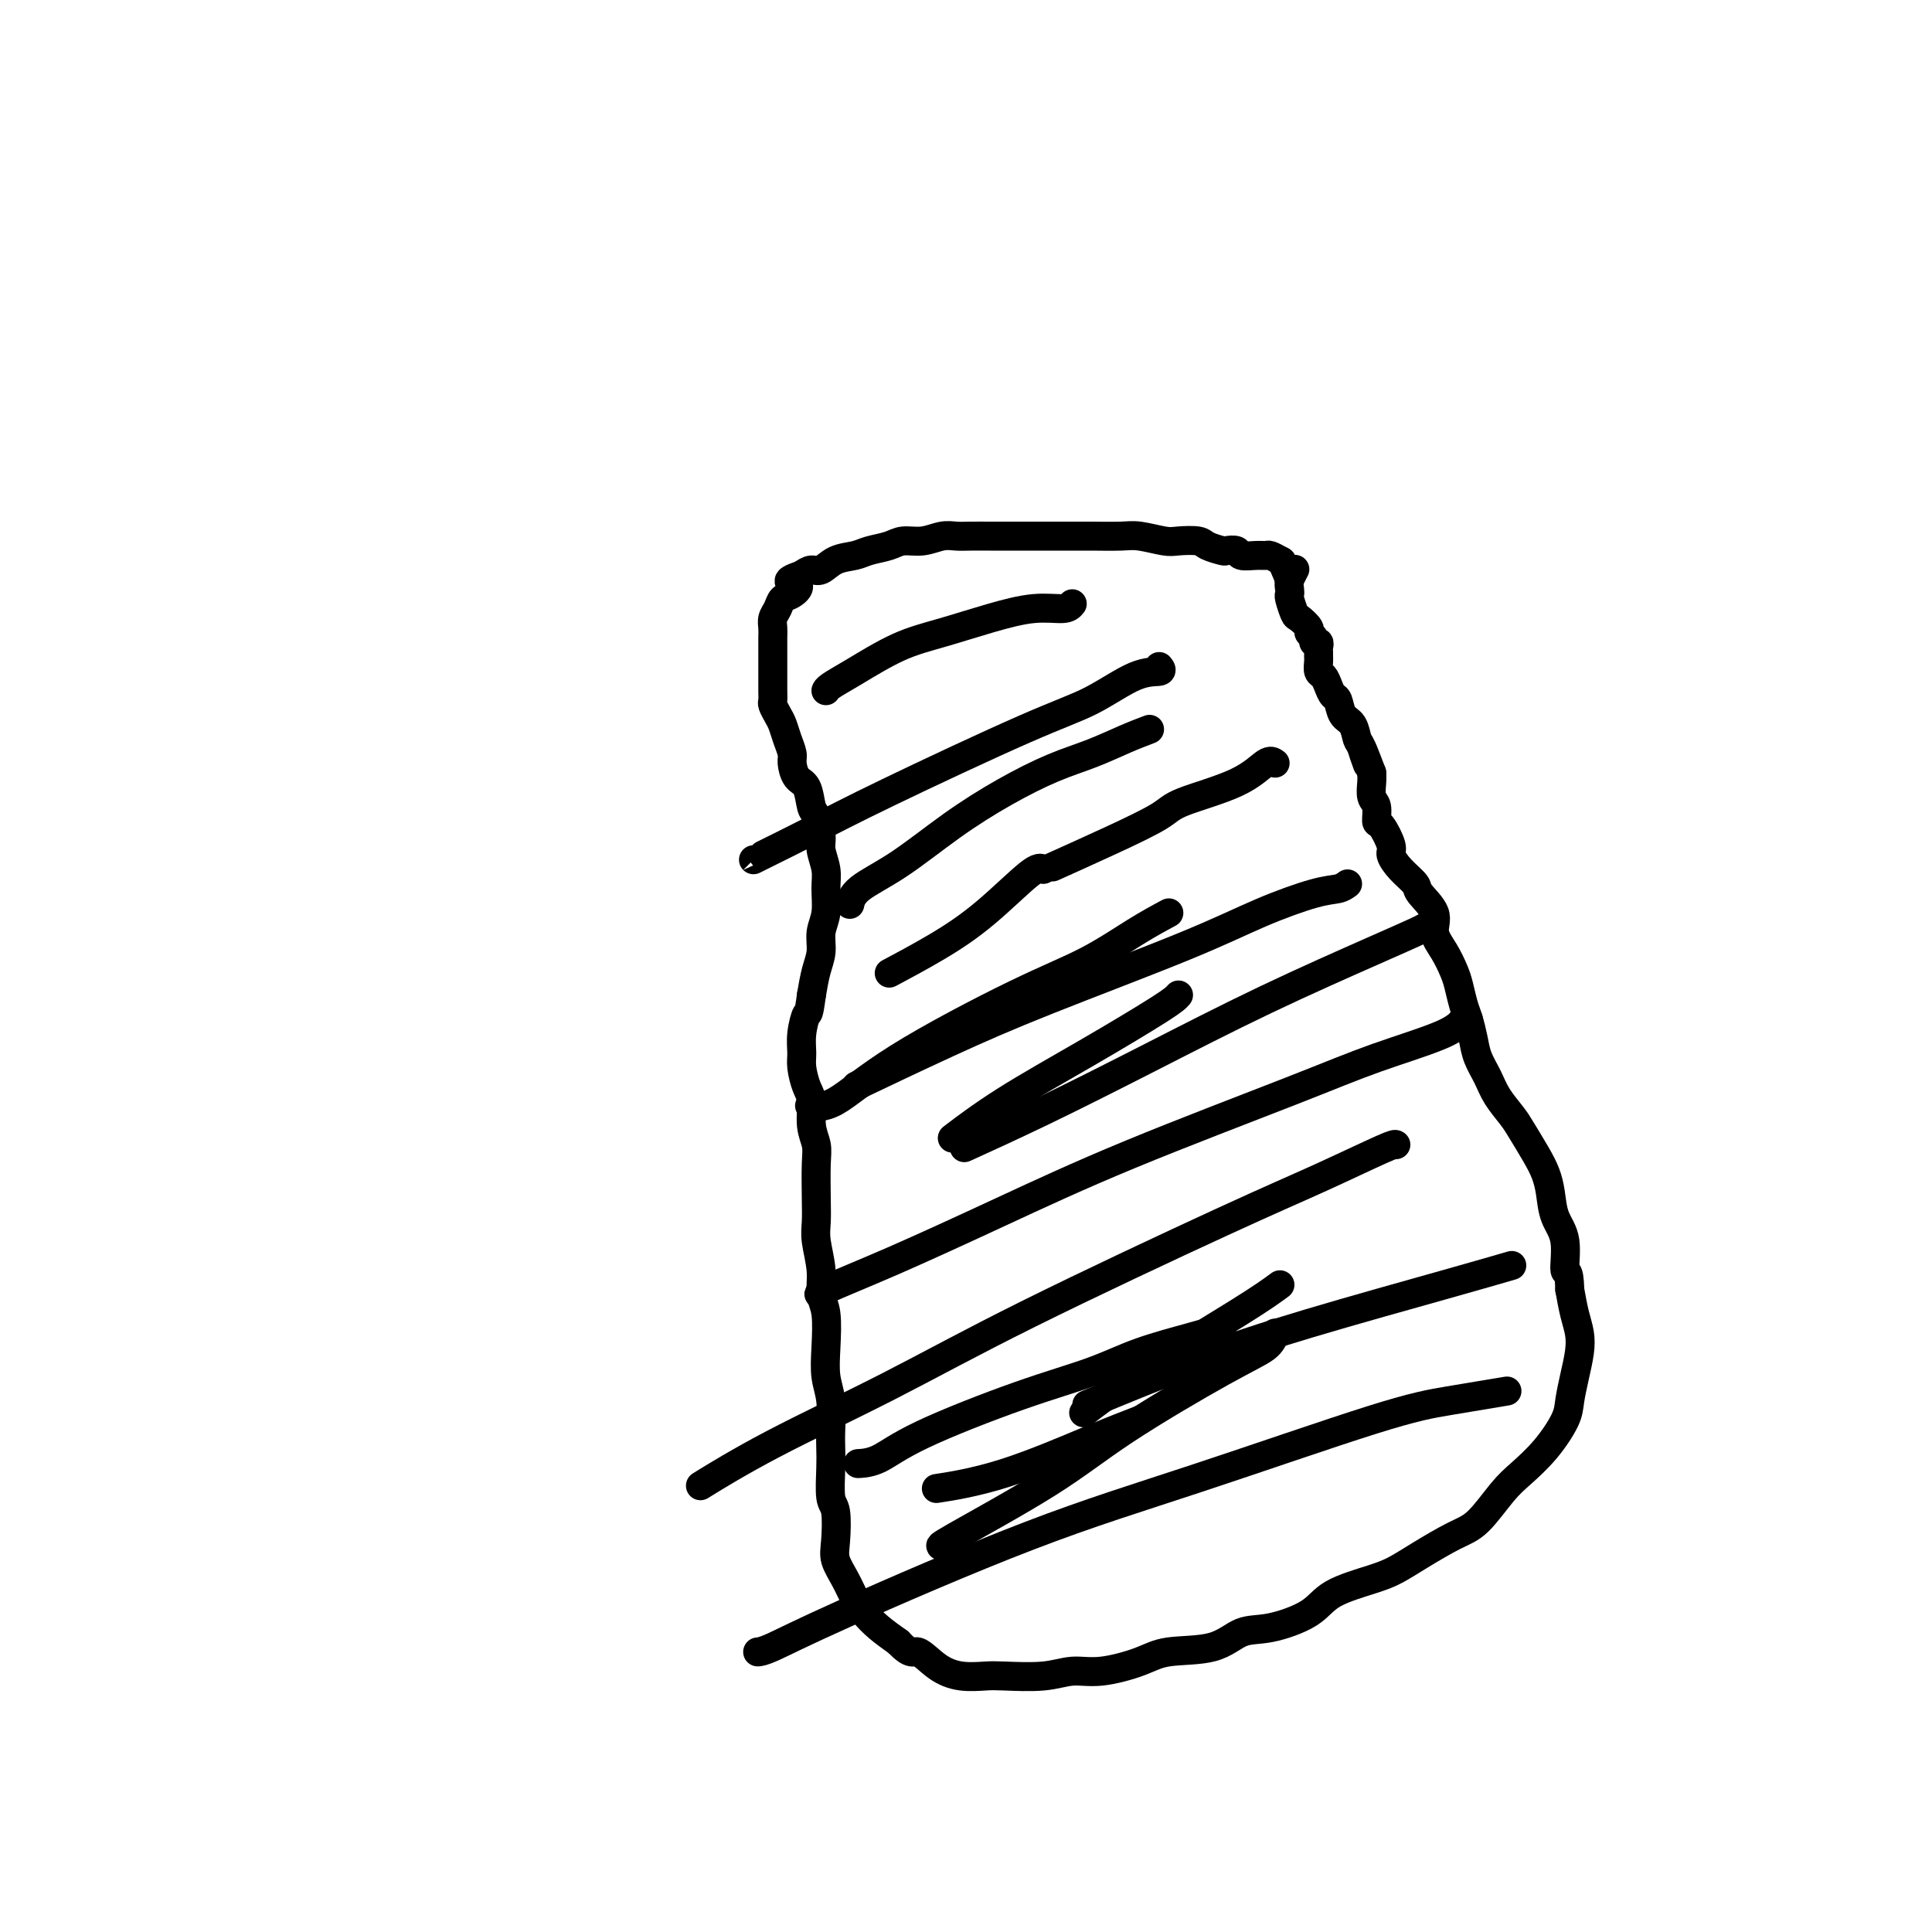 <svg viewBox='0 0 400 400' version='1.1' xmlns='http://www.w3.org/2000/svg' xmlns:xlink='http://www.w3.org/1999/xlink'><g fill='none' stroke='#000000' stroke-width='6' stroke-linecap='round' stroke-linejoin='round'><path d='M265,116c-0.769,-0.425 -1.539,-0.850 -2,-1c-0.461,-0.150 -0.614,-0.026 -1,0c-0.386,0.026 -1.004,-0.045 -2,0c-0.996,0.045 -2.368,0.205 -3,0c-0.632,-0.205 -0.523,-0.777 -1,-1c-0.477,-0.223 -1.538,-0.099 -2,0c-0.462,0.099 -0.323,0.171 -1,0c-0.677,-0.171 -2.169,-0.585 -3,-1c-0.831,-0.415 -0.999,-0.829 -2,-1c-1.001,-0.171 -2.834,-0.098 -4,0c-1.166,0.098 -1.664,0.223 -3,0c-1.336,-0.223 -3.509,-0.792 -5,-1c-1.491,-0.208 -2.301,-0.056 -4,0c-1.699,0.056 -4.286,0.015 -6,0c-1.714,-0.015 -2.554,-0.004 -4,0c-1.446,0.004 -3.496,0.001 -5,0c-1.504,-0.001 -2.461,0.000 -4,0c-1.539,-0.000 -3.660,-0.001 -5,0c-1.340,0.001 -1.898,0.004 -3,0c-1.102,-0.004 -2.749,-0.016 -4,0c-1.251,0.016 -2.105,0.060 -3,0c-0.895,-0.060 -1.832,-0.223 -3,0c-1.168,0.223 -2.566,0.834 -4,1c-1.434,0.166 -2.905,-0.111 -4,0c-1.095,0.111 -1.816,0.612 -3,1c-1.184,0.388 -2.831,0.664 -4,1c-1.169,0.336 -1.860,0.734 -3,1c-1.140,0.266 -2.728,0.401 -4,1c-1.272,0.599 -2.227,1.661 -3,2c-0.773,0.339 -1.364,-0.046 -2,0c-0.636,0.046 -1.318,0.523 -2,1'/><path d='M166,119c-4.681,1.579 -1.885,1.525 -1,2c0.885,0.475 -0.141,1.478 -1,2c-0.859,0.522 -1.551,0.561 -2,1c-0.449,0.439 -0.656,1.276 -1,2c-0.344,0.724 -0.824,1.334 -1,2c-0.176,0.666 -0.047,1.389 0,2c0.047,0.611 0.013,1.112 0,2c-0.013,0.888 -0.003,2.164 0,3c0.003,0.836 0.000,1.231 0,2c-0.000,0.769 0.003,1.911 0,3c-0.003,1.089 -0.012,2.125 0,3c0.012,0.875 0.044,1.588 0,2c-0.044,0.412 -0.166,0.523 0,1c0.166,0.477 0.618,1.320 1,2c0.382,0.680 0.693,1.198 1,2c0.307,0.802 0.611,1.889 1,3c0.389,1.111 0.864,2.245 1,3c0.136,0.755 -0.066,1.131 0,2c0.066,0.869 0.400,2.232 1,3c0.600,0.768 1.466,0.942 2,2c0.534,1.058 0.735,3.000 1,4c0.265,1.000 0.592,1.060 1,2c0.408,0.940 0.895,2.761 1,4c0.105,1.239 -0.172,1.895 0,3c0.172,1.105 0.793,2.658 1,4c0.207,1.342 -0.000,2.472 0,4c0.000,1.528 0.207,3.454 0,5c-0.207,1.546 -0.829,2.713 -1,4c-0.171,1.287 0.108,2.693 0,4c-0.108,1.307 -0.602,2.516 -1,4c-0.398,1.484 -0.699,3.242 -1,5'/><path d='M168,206c-0.629,4.741 -0.702,3.595 -1,4c-0.298,0.405 -0.822,2.361 -1,4c-0.178,1.639 -0.010,2.962 0,4c0.010,1.038 -0.137,1.789 0,3c0.137,1.211 0.559,2.880 1,4c0.441,1.120 0.903,1.692 1,3c0.097,1.308 -0.170,3.354 0,5c0.170,1.646 0.776,2.892 1,4c0.224,1.108 0.064,2.077 0,4c-0.064,1.923 -0.032,4.801 0,7c0.032,2.199 0.065,3.719 0,5c-0.065,1.281 -0.227,2.322 0,4c0.227,1.678 0.845,3.992 1,6c0.155,2.008 -0.151,3.711 0,5c0.151,1.289 0.758,2.165 1,4c0.242,1.835 0.117,4.630 0,7c-0.117,2.370 -0.227,4.315 0,6c0.227,1.685 0.792,3.110 1,5c0.208,1.890 0.059,4.246 0,6c-0.059,1.754 -0.030,2.906 0,4c0.030,1.094 0.059,2.130 0,4c-0.059,1.870 -0.206,4.576 0,6c0.206,1.424 0.765,1.567 1,3c0.235,1.433 0.145,4.154 0,6c-0.145,1.846 -0.346,2.815 0,4c0.346,1.185 1.239,2.585 2,4c0.761,1.415 1.390,2.843 2,4c0.610,1.157 1.203,2.042 2,3c0.797,0.958 1.799,1.988 3,3c1.201,1.012 2.600,2.006 4,3'/><path d='M186,340c2.736,2.933 3.078,1.766 4,2c0.922,0.234 2.426,1.868 4,3c1.574,1.132 3.217,1.763 5,2c1.783,0.237 3.705,0.079 5,0c1.295,-0.079 1.963,-0.079 4,0c2.037,0.079 5.443,0.238 8,0c2.557,-0.238 4.266,-0.874 6,-1c1.734,-0.126 3.495,0.257 6,0c2.505,-0.257 5.755,-1.152 8,-2c2.245,-0.848 3.486,-1.647 6,-2c2.514,-0.353 6.300,-0.261 9,-1c2.700,-0.739 4.315,-2.309 6,-3c1.685,-0.691 3.440,-0.502 6,-1c2.560,-0.498 5.924,-1.682 8,-3c2.076,-1.318 2.862,-2.769 5,-4c2.138,-1.231 5.627,-2.241 8,-3c2.373,-0.759 3.629,-1.267 5,-2c1.371,-0.733 2.858,-1.693 5,-3c2.142,-1.307 4.939,-2.963 7,-4c2.061,-1.037 3.386,-1.457 5,-3c1.614,-1.543 3.518,-4.211 5,-6c1.482,-1.789 2.544,-2.701 4,-4c1.456,-1.299 3.308,-2.987 5,-5c1.692,-2.013 3.225,-4.352 4,-6c0.775,-1.648 0.793,-2.607 1,-4c0.207,-1.393 0.602,-3.221 1,-5c0.398,-1.779 0.797,-3.508 1,-5c0.203,-1.492 0.208,-2.748 0,-4c-0.208,-1.252 -0.631,-2.501 -1,-4c-0.369,-1.499 -0.685,-3.250 -1,-5'/><path d='M325,267c-0.101,-4.782 -0.853,-3.237 -1,-4c-0.147,-0.763 0.309,-3.833 0,-6c-0.309,-2.167 -1.385,-3.431 -2,-5c-0.615,-1.569 -0.768,-3.444 -1,-5c-0.232,-1.556 -0.541,-2.793 -1,-4c-0.459,-1.207 -1.067,-2.384 -2,-4c-0.933,-1.616 -2.190,-3.671 -3,-5c-0.810,-1.329 -1.173,-1.933 -2,-3c-0.827,-1.067 -2.120,-2.596 -3,-4c-0.880,-1.404 -1.349,-2.681 -2,-4c-0.651,-1.319 -1.484,-2.678 -2,-4c-0.516,-1.322 -0.715,-2.607 -1,-4c-0.285,-1.393 -0.656,-2.893 -1,-4c-0.344,-1.107 -0.661,-1.822 -1,-3c-0.339,-1.178 -0.701,-2.821 -1,-4c-0.299,-1.179 -0.536,-1.895 -1,-3c-0.464,-1.105 -1.155,-2.599 -2,-4c-0.845,-1.401 -1.843,-2.710 -2,-4c-0.157,-1.290 0.528,-2.563 0,-4c-0.528,-1.437 -2.269,-3.040 -3,-4c-0.731,-0.960 -0.451,-1.277 -1,-2c-0.549,-0.723 -1.927,-1.851 -3,-3c-1.073,-1.149 -1.842,-2.318 -2,-3c-0.158,-0.682 0.294,-0.878 0,-2c-0.294,-1.122 -1.333,-3.172 -2,-4c-0.667,-0.828 -0.963,-0.435 -1,-1c-0.037,-0.565 0.186,-2.090 0,-3c-0.186,-0.910 -0.781,-1.207 -1,-2c-0.219,-0.793 -0.063,-2.084 0,-3c0.063,-0.916 0.031,-1.458 0,-2'/><path d='M284,160c-3.583,-9.419 -1.541,-3.467 -1,-2c0.541,1.467 -0.418,-1.551 -1,-3c-0.582,-1.449 -0.786,-1.329 -1,-2c-0.214,-0.671 -0.439,-2.133 -1,-3c-0.561,-0.867 -1.460,-1.139 -2,-2c-0.540,-0.861 -0.723,-2.310 -1,-3c-0.277,-0.690 -0.649,-0.623 -1,-1c-0.351,-0.377 -0.683,-1.200 -1,-2c-0.317,-0.800 -0.621,-1.576 -1,-2c-0.379,-0.424 -0.834,-0.494 -1,-1c-0.166,-0.506 -0.043,-1.446 0,-2c0.043,-0.554 0.008,-0.722 0,-1c-0.008,-0.278 0.013,-0.666 0,-1c-0.013,-0.334 -0.060,-0.615 0,-1c0.060,-0.385 0.228,-0.876 0,-1c-0.228,-0.124 -0.853,0.117 -1,0c-0.147,-0.117 0.182,-0.593 0,-1c-0.182,-0.407 -0.876,-0.747 -1,-1c-0.124,-0.253 0.320,-0.421 0,-1c-0.320,-0.579 -1.406,-1.569 -2,-2c-0.594,-0.431 -0.696,-0.303 -1,-1c-0.304,-0.697 -0.810,-2.219 -1,-3c-0.190,-0.781 -0.065,-0.822 0,-1c0.065,-0.178 0.071,-0.494 0,-1c-0.071,-0.506 -0.218,-1.202 0,-2c0.218,-0.798 0.801,-1.698 1,-2c0.199,-0.302 0.015,-0.004 0,0c-0.015,0.004 0.139,-0.284 0,0c-0.139,0.284 -0.569,1.142 -1,2'/><path d='M267,120c-2.833,-6.667 -1.417,-3.333 0,0'/><path d='M312,288c-4.142,0.690 -8.284,1.380 -12,2c-3.716,0.620 -7.005,1.171 -16,4c-8.995,2.829 -23.696,7.935 -36,12c-12.304,4.065 -22.211,7.089 -35,12c-12.789,4.911 -28.459,11.708 -38,16c-9.541,4.292 -12.953,6.079 -15,7c-2.047,0.921 -2.728,0.978 -3,1c-0.272,0.022 -0.136,0.011 0,0'/><path d='M313,262c-3.314,0.963 -6.628,1.927 -14,4c-7.372,2.073 -18.801,5.257 -28,8c-9.199,2.743 -16.169,5.046 -24,8c-7.831,2.954 -16.523,6.558 -20,8c-3.477,1.442 -1.738,0.721 0,0'/><path d='M289,237c-0.129,-0.111 -0.257,-0.223 -3,1c-2.743,1.223 -8.099,3.779 -13,6c-4.901,2.221 -9.347,4.106 -20,9c-10.653,4.894 -27.512,12.796 -40,19c-12.488,6.204 -20.603,10.709 -29,15c-8.397,4.291 -17.075,8.367 -24,12c-6.925,3.633 -12.095,6.824 -14,8c-1.905,1.176 -0.544,0.336 0,0c0.544,-0.336 0.272,-0.168 0,0'/><path d='M253,275c-0.252,0.435 -0.504,0.871 -1,1c-0.496,0.129 -1.236,-0.048 -2,0c-0.764,0.048 -1.553,0.322 -4,1c-2.447,0.678 -6.551,1.761 -10,3c-3.449,1.239 -6.242,2.633 -10,4c-3.758,1.367 -8.482,2.706 -15,5c-6.518,2.294 -14.830,5.543 -20,8c-5.170,2.457 -7.200,4.123 -9,5c-1.800,0.877 -3.372,0.965 -4,1c-0.628,0.035 -0.314,0.018 0,0'/><path d='M304,211c-0.307,-0.222 -0.614,-0.445 -1,0c-0.386,0.445 -0.850,1.556 -4,3c-3.150,1.444 -8.985,3.220 -14,5c-5.015,1.780 -9.209,3.563 -18,7c-8.791,3.437 -22.180,8.529 -33,13c-10.820,4.471 -19.070,8.322 -27,12c-7.930,3.678 -15.538,7.182 -22,10c-6.462,2.818 -11.778,4.951 -14,6c-2.222,1.049 -1.349,1.014 -1,1c0.349,-0.014 0.175,-0.007 0,0'/><path d='M295,192c-0.338,0.195 -0.676,0.391 -2,1c-1.324,0.609 -3.635,1.632 -9,4c-5.365,2.368 -13.783,6.082 -22,10c-8.217,3.918 -16.233,8.040 -24,12c-7.767,3.960 -15.283,7.759 -22,11c-6.717,3.241 -12.633,5.926 -15,7c-2.367,1.074 -1.183,0.537 0,0'/><path d='M279,183c-0.534,0.394 -1.068,0.788 -2,1c-0.932,0.212 -2.261,0.243 -5,1c-2.739,0.757 -6.887,2.239 -11,4c-4.113,1.761 -8.190,3.801 -16,7c-7.810,3.199 -19.351,7.559 -28,11c-8.649,3.441 -14.405,5.965 -21,9c-6.595,3.035 -14.027,6.581 -17,8c-2.973,1.419 -1.486,0.709 0,0'/><path d='M264,158c-0.474,-0.348 -0.949,-0.696 -2,0c-1.051,0.696 -2.679,2.436 -6,4c-3.321,1.564 -8.335,2.952 -11,4c-2.665,1.048 -2.982,1.755 -5,3c-2.018,1.245 -5.735,3.027 -10,5c-4.265,1.973 -9.076,4.135 -11,5c-1.924,0.865 -0.962,0.432 0,0'/><path d='M240,138c0.354,0.437 0.708,0.873 0,1c-0.708,0.127 -2.477,-0.057 -5,1c-2.523,1.057 -5.800,3.355 -9,5c-3.200,1.645 -6.321,2.637 -14,6c-7.679,3.363 -19.914,9.097 -28,13c-8.086,3.903 -12.023,5.974 -16,8c-3.977,2.026 -7.994,4.007 -10,5c-2.006,0.993 -2.002,0.998 -2,1c0.002,0.002 0.001,0.001 0,0'/><path d='M222,125c-0.373,0.463 -0.745,0.926 -2,1c-1.255,0.074 -3.391,-0.241 -6,0c-2.609,0.241 -5.690,1.038 -9,2c-3.310,0.962 -6.848,2.090 -10,3c-3.152,0.910 -5.916,1.603 -9,3c-3.084,1.397 -6.486,3.498 -9,5c-2.514,1.502 -4.138,2.404 -5,3c-0.862,0.596 -0.960,0.884 -1,1c-0.040,0.116 -0.020,0.058 0,0'/><path d='M238,151c-1.501,0.567 -3.001,1.134 -5,2c-1.999,0.866 -4.495,2.030 -7,3c-2.505,0.970 -5.017,1.746 -8,3c-2.983,1.254 -6.435,2.984 -10,5c-3.565,2.016 -7.243,4.316 -11,7c-3.757,2.684 -7.595,5.750 -11,8c-3.405,2.250 -6.378,3.683 -8,5c-1.622,1.317 -1.892,2.519 -2,3c-0.108,0.481 -0.054,0.240 0,0'/><path d='M216,180c-0.480,-0.311 -0.960,-0.622 -3,1c-2.040,1.622 -5.640,5.177 -9,8c-3.360,2.823 -6.482,4.914 -10,7c-3.518,2.086 -7.434,4.167 -9,5c-1.566,0.833 -0.783,0.416 0,0'/><path d='M242,189c-2.112,1.137 -4.223,2.274 -7,4c-2.777,1.726 -6.219,4.042 -10,6c-3.781,1.958 -7.900,3.558 -15,7c-7.100,3.442 -17.181,8.727 -24,13c-6.819,4.273 -10.374,7.535 -13,9c-2.626,1.465 -4.322,1.133 -5,1c-0.678,-0.133 -0.339,-0.066 0,0'/><path d='M244,206c-0.427,0.496 -0.855,0.992 -4,3c-3.145,2.008 -9.008,5.528 -15,9c-5.992,3.472 -12.113,6.896 -17,10c-4.887,3.104 -8.539,5.887 -10,7c-1.461,1.113 -0.730,0.557 0,0'/><path d='M265,266c-1.726,1.274 -3.452,2.548 -9,6c-5.548,3.452 -14.917,9.083 -21,13c-6.083,3.917 -8.881,6.119 -10,7c-1.119,0.881 -0.560,0.440 0,0'/><path d='M264,276c-0.342,0.999 -0.685,1.998 -2,3c-1.315,1.002 -3.603,2.006 -9,5c-5.397,2.994 -13.905,7.979 -20,12c-6.095,4.021 -9.778,7.078 -16,11c-6.222,3.922 -14.983,8.710 -19,11c-4.017,2.290 -3.291,2.083 -3,2c0.291,-0.083 0.145,-0.041 0,0'/><path d='M236,294c-2.577,0.988 -5.155,1.976 -10,4c-4.845,2.024 -11.958,5.083 -18,7c-6.042,1.917 -11.012,2.690 -13,3c-1.988,0.310 -0.994,0.155 0,0'/></g>
</svg>